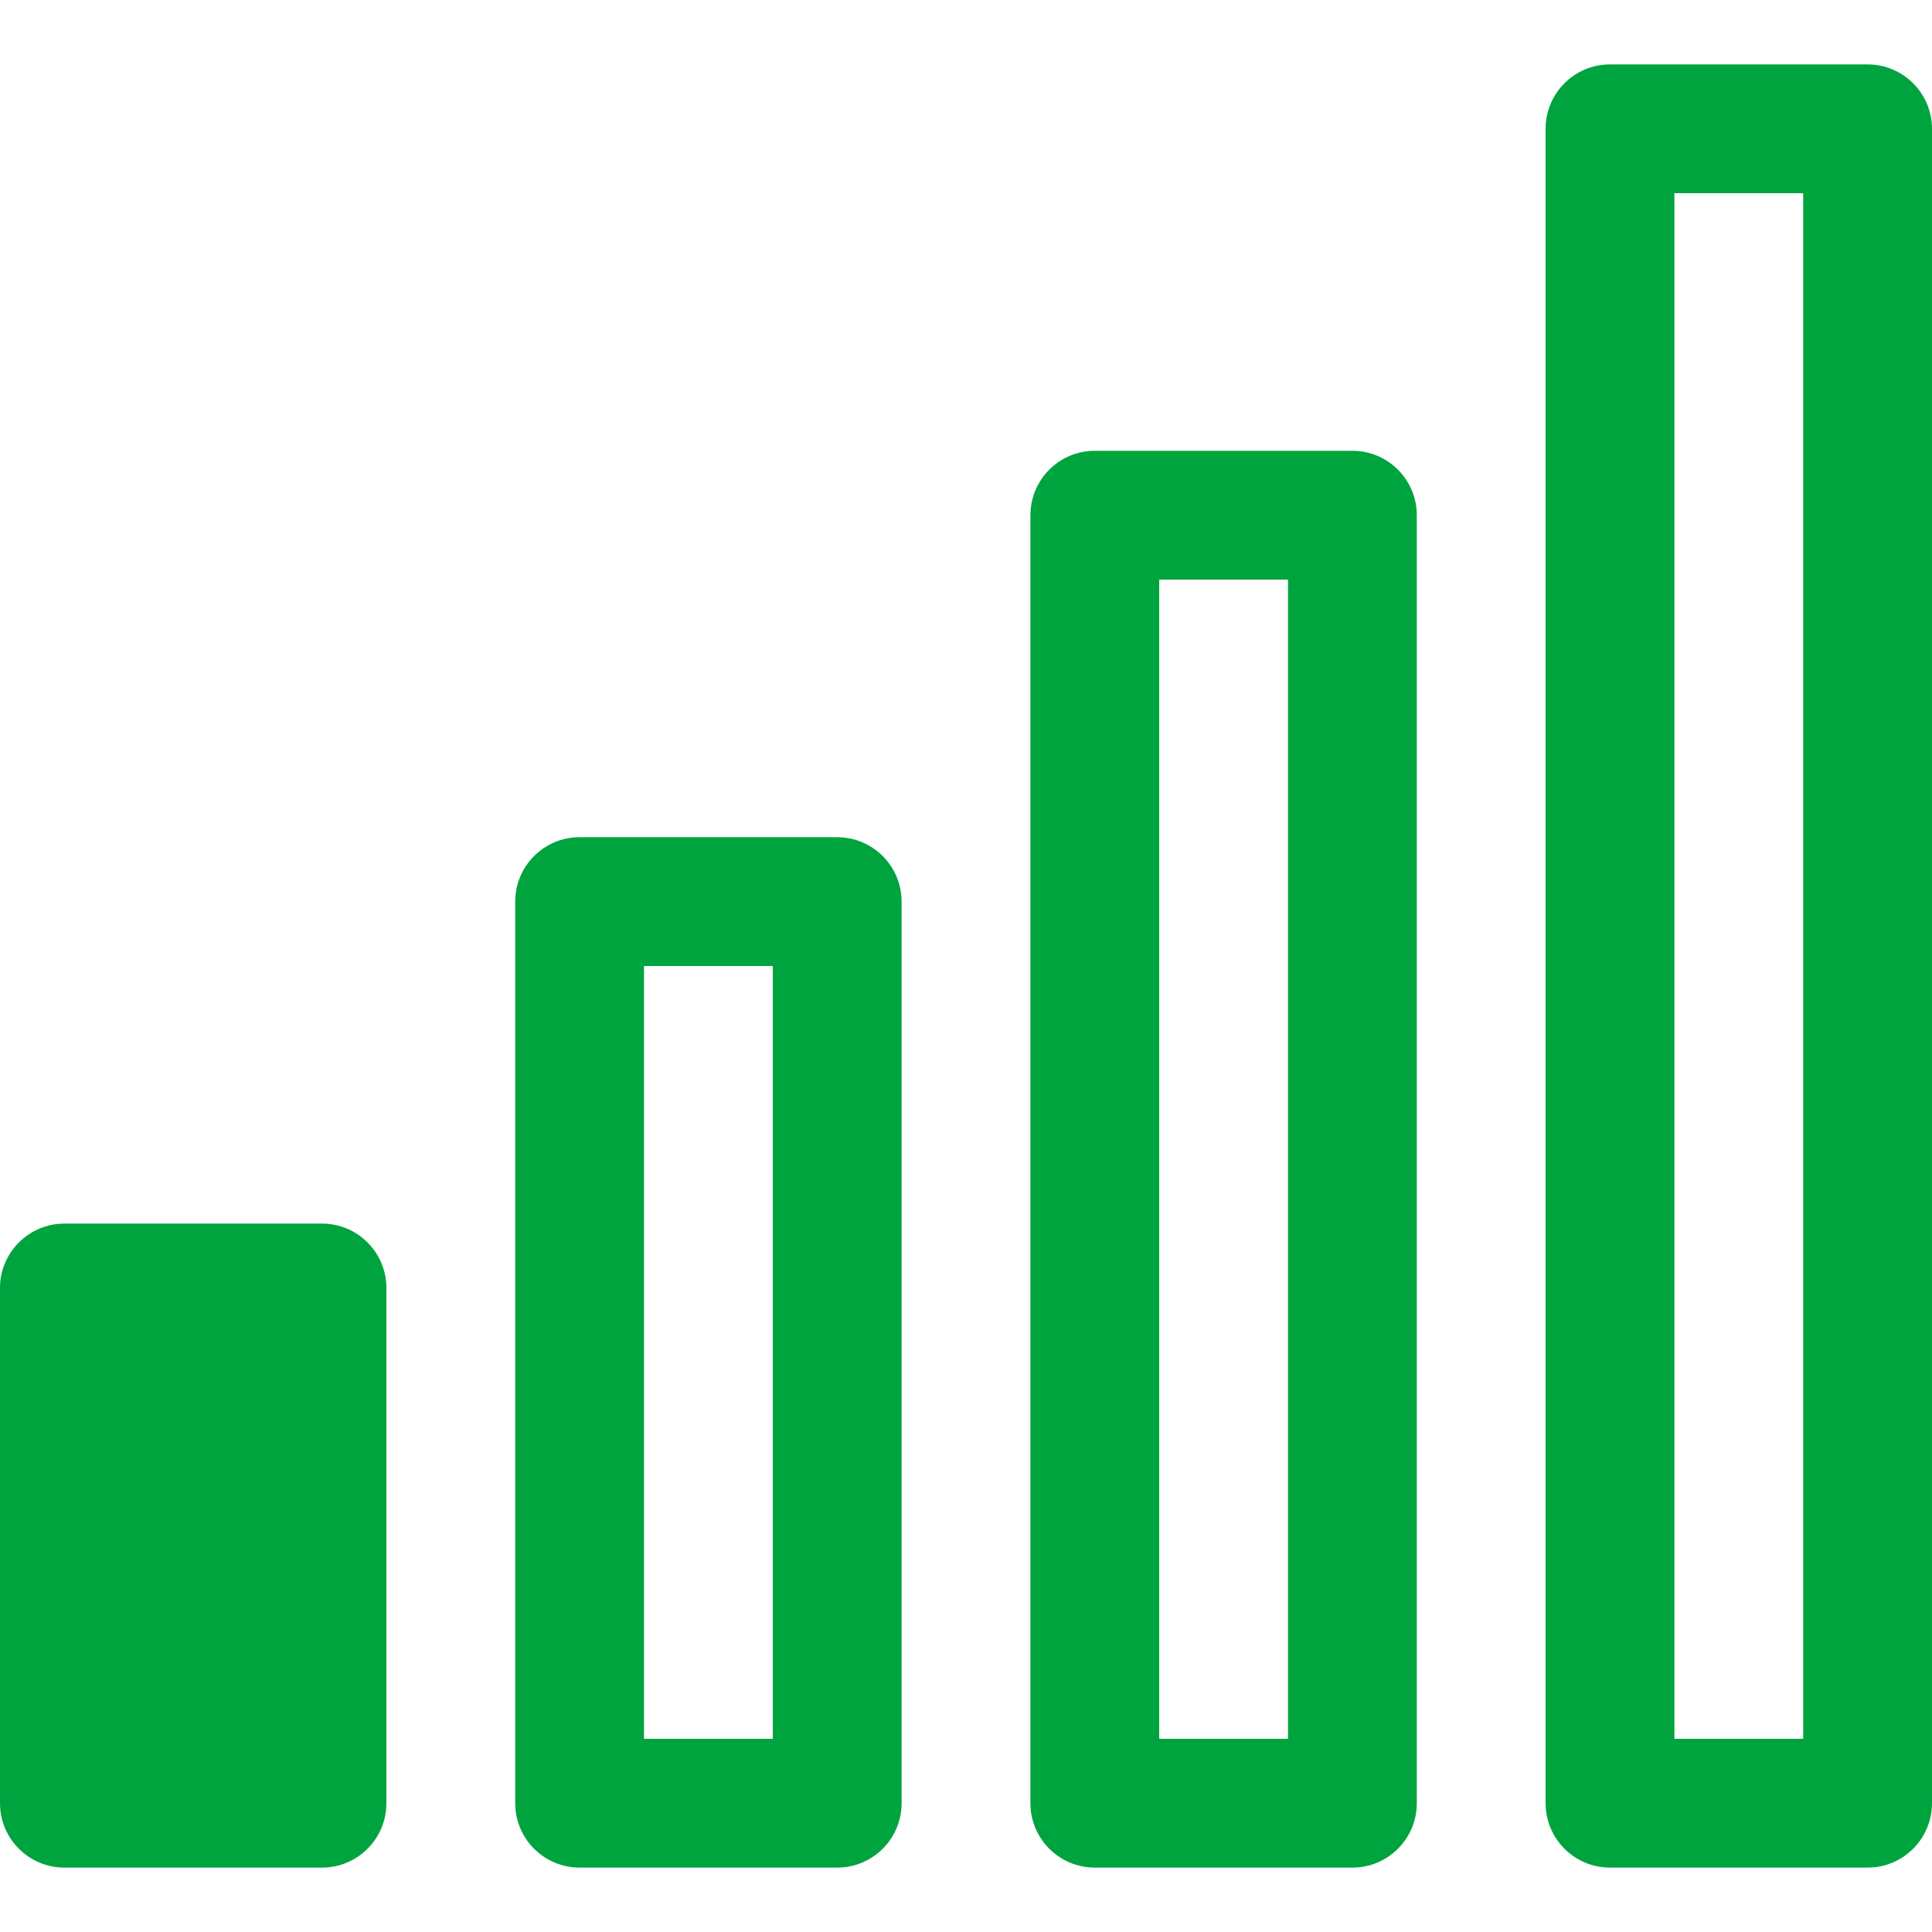 <?xml version="1.0" encoding="utf-8"?>
<!-- Ikona pochodzi ze strony jedziemyDalej.eu, (C) Marcin Chuć 2025 -->
<!-- Generator: Adobe Illustrator 16.0.0, SVG Export Plug-In . SVG Version: 6.00 Build 0)  -->
<!DOCTYPE svg PUBLIC "-//W3C//DTD SVG 1.1//EN" "http://www.w3.org/Graphics/SVG/1.1/DTD/svg11.dtd">
<svg version="1.1" id="Layer_1" xmlns="http://www.w3.org/2000/svg" xmlns:xlink="http://www.w3.org/1999/xlink" x="0px" y="0px"
	 width="512px" height="512px" viewBox="0 0 512 512" enable-background="new 0 0 512 512" xml:space="preserve">
<g>
	<path fill="#00A43E" d="M85.334,324.266H17.066C7.642,324.266,0,331.908,0,341.332v136.535c0,9.426,7.642,17.066,17.066,17.066
		h68.268c9.424,0,17.066-7.641,17.066-17.066V341.332C102.4,331.908,94.758,324.266,85.334,324.266z"/>
	<path fill="#00A43E" d="M221.866,221.867H153.6c-9.425,0-17.066,7.641-17.066,17.066v238.934c0,9.426,7.642,17.066,17.066,17.066
		h68.267c9.425,0,17.066-7.641,17.066-17.066V238.934C238.933,229.508,231.291,221.867,221.866,221.867z M204.8,460.801h-34.134V256
		H204.8V460.801z"/>
	<path fill="#00A43E" d="M358.399,119.466h-68.267c-9.426,0-17.066,7.643-17.066,17.066v341.334c0,9.426,7.641,17.066,17.066,17.066
		h68.267c9.425,0,17.066-7.641,17.066-17.066V136.533C375.466,127.109,367.824,119.466,358.399,119.466z M341.333,460.801H307.2
		v-307.2h34.133V460.801z"/>
	<path fill="#00A43E" d="M494.934,17.067h-68.268c-9.425,0-17.066,7.641-17.066,17.066v443.734c0,9.426,7.642,17.066,17.066,17.066
		h68.268c9.425,0,17.066-7.641,17.066-17.066V34.133C512,24.708,504.358,17.067,494.934,17.067z M477.866,460.801h-34.134V51.2
		h34.134V460.801z"/>
</g>
</svg>
